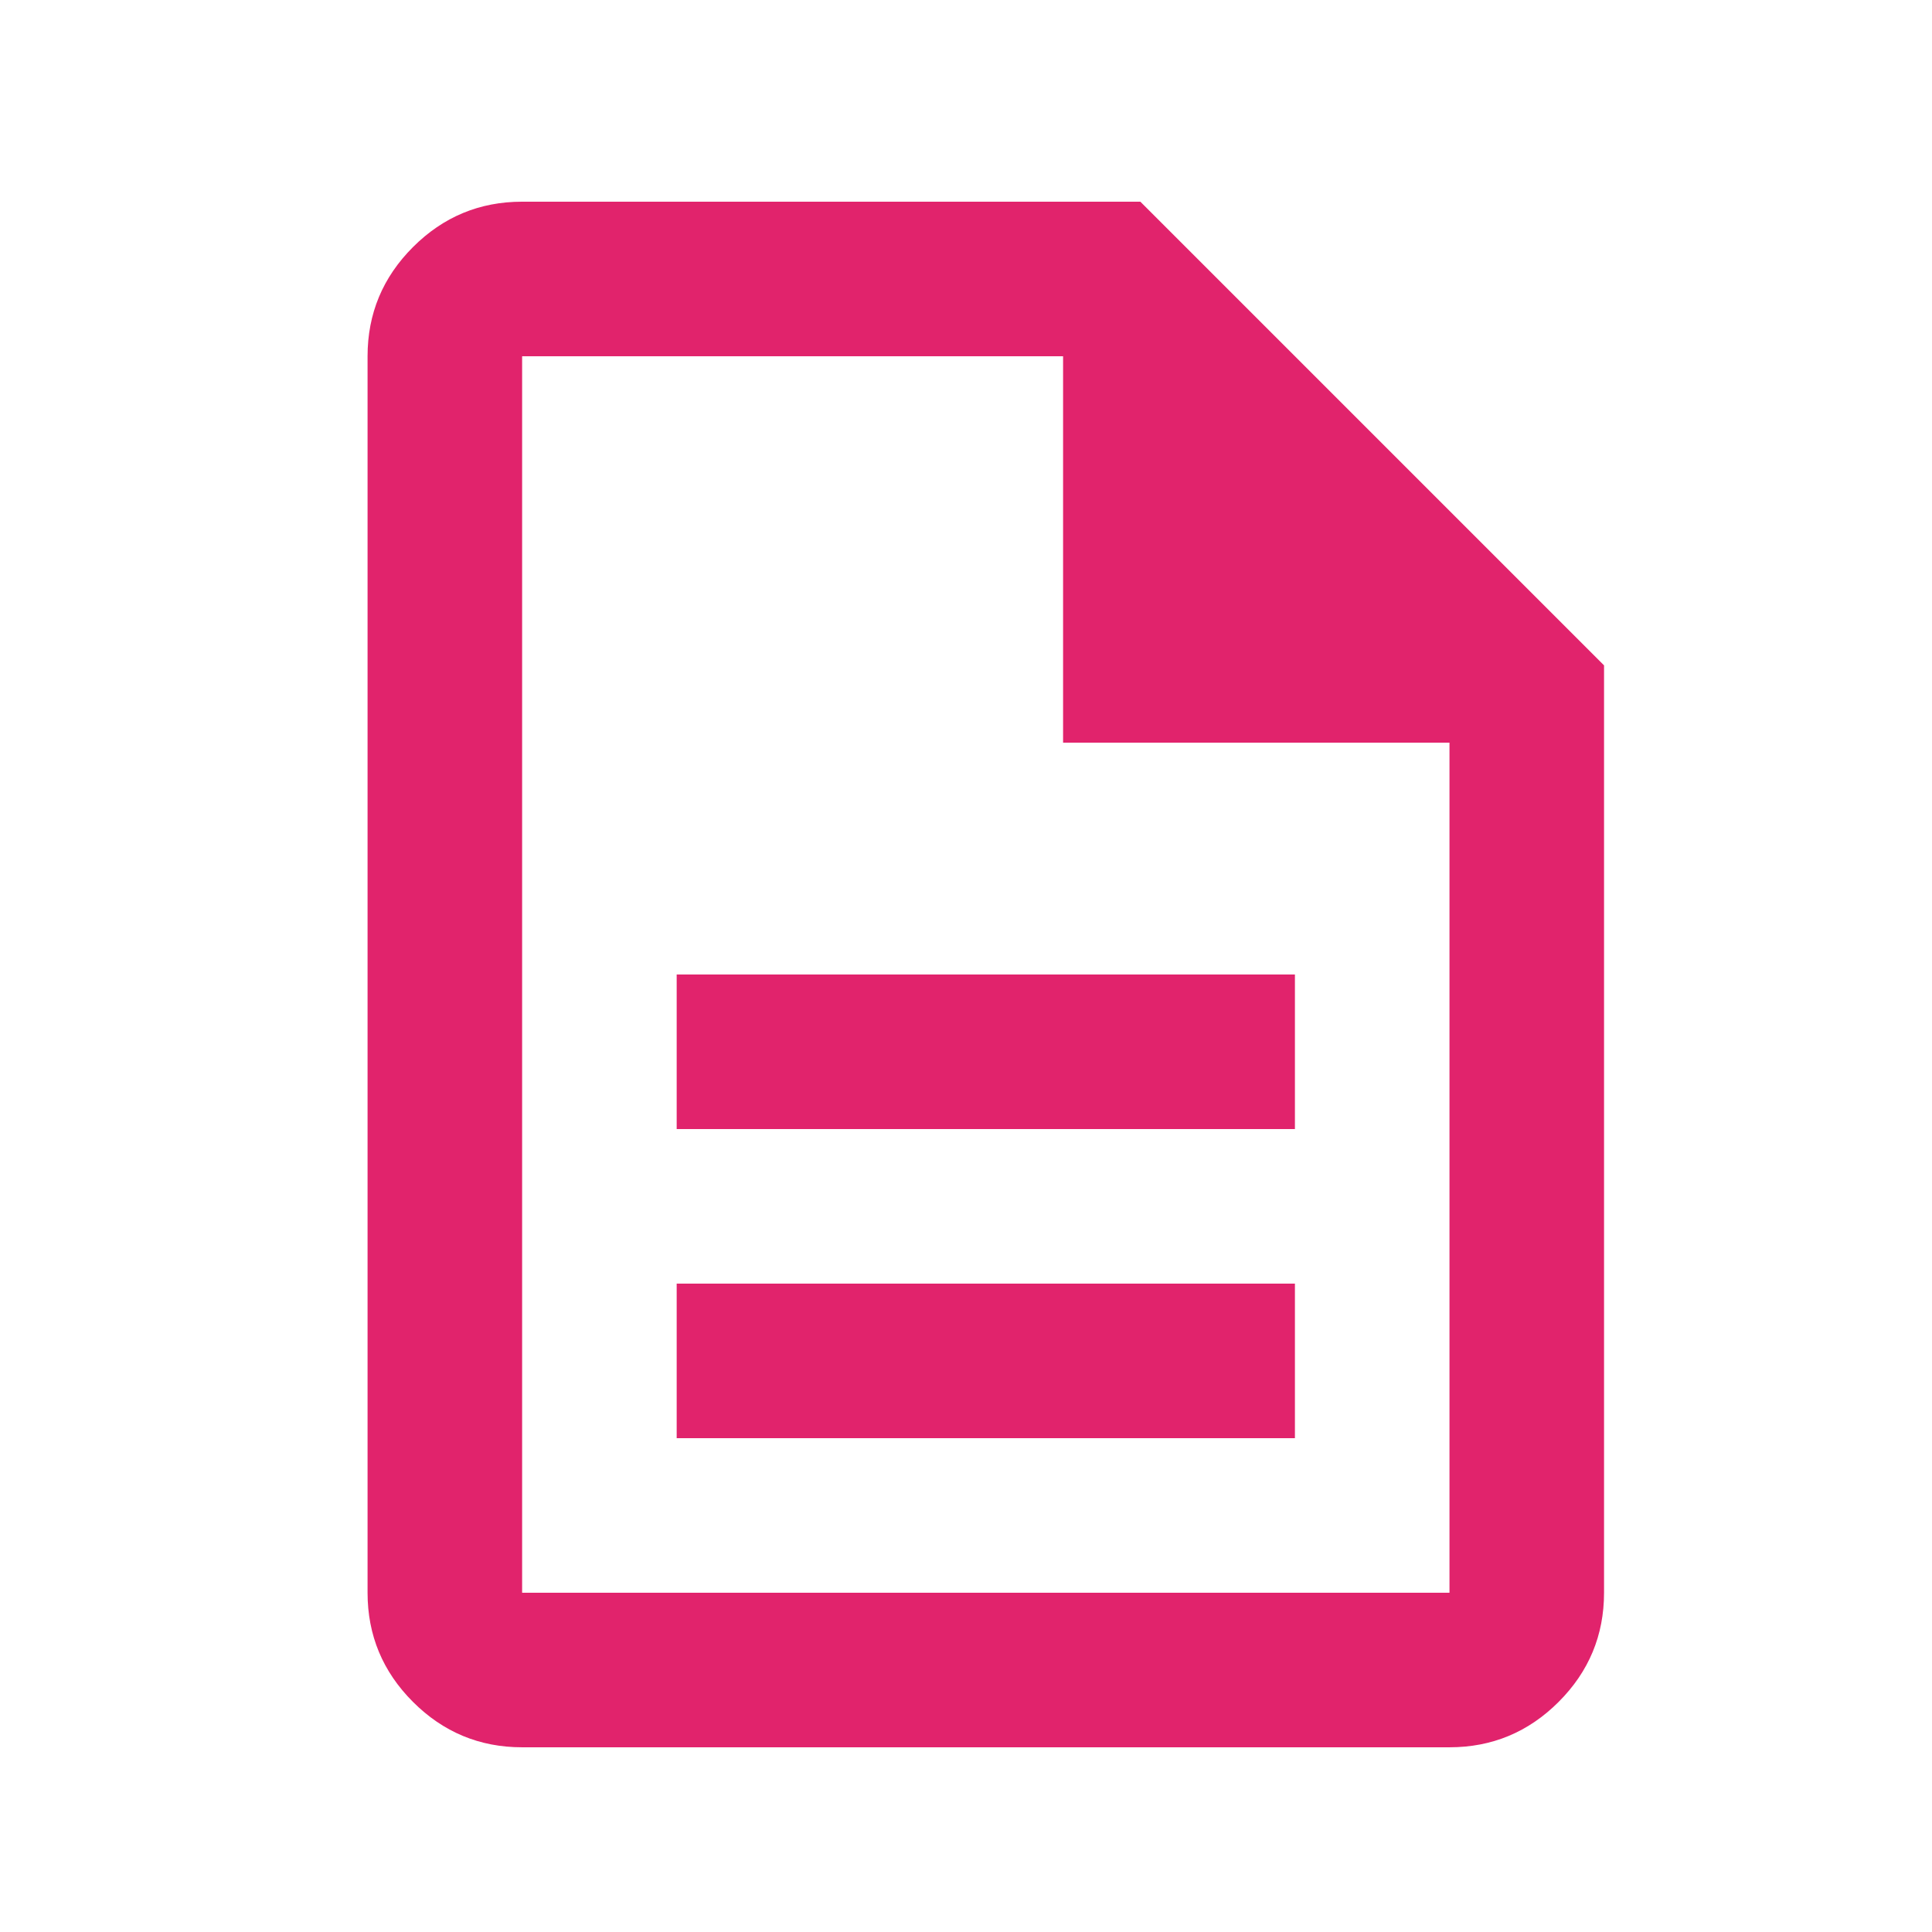 <?xml version="1.0" encoding="UTF-8"?> <svg xmlns="http://www.w3.org/2000/svg" viewBox="0 0 48.00 48.00" data-guides="{&quot;vertical&quot;:[],&quot;horizontal&quot;:[]}"><mask x="1.452" y="1.171" width="46.08" height="46.08" style="mask-type:alpha" maskUnits="userSpaceOnUse" maskContentUnits="userSpaceOnUse" id="tSvg118166fd1ae"><path fill="#D9D9D9" stroke="none" fill-opacity="1" stroke-width="1" stroke-opacity="1" x="0.756" y="0.61" width="24" height="24" id="tSvg138ed79663c" title="Rectangle 1" d="M1.452 1.171C16.812 1.171 32.172 1.171 47.532 1.171C47.532 16.531 47.532 31.891 47.532 47.251C32.172 47.251 16.812 47.251 1.452 47.251C1.452 31.891 1.452 16.531 1.452 1.171Z"></path></mask><path fill="#e1236c" stroke="none" fill-opacity="1" stroke-width="2" stroke-opacity="1" mask="url(#tSvg118166fd1ae)" id="tSvgefbedcd2d2" title="Path 1" d="M16.812 35.731C21.932 35.731 27.052 35.731 32.172 35.731C32.172 34.451 32.172 33.171 32.172 31.891C27.052 31.891 21.932 31.891 16.812 31.891C16.812 33.171 16.812 34.451 16.812 35.731ZM16.812 28.051C21.932 28.051 27.052 28.051 32.172 28.051C32.172 26.771 32.172 25.491 32.172 24.211C27.052 24.211 21.932 24.211 16.812 24.211C16.812 25.491 16.812 26.771 16.812 28.051ZM12.972 43.411C11.916 43.411 11.012 43.035 10.26 42.283C9.508 41.531 9.132 40.627 9.132 39.571C9.132 29.331 9.132 19.091 9.132 8.851C9.132 7.795 9.508 6.891 10.26 6.139C11.012 5.387 11.916 5.011 12.972 5.011C18.092 5.011 23.212 5.011 28.332 5.011C32.172 8.851 36.012 12.691 39.852 16.531C39.852 24.211 39.852 31.891 39.852 39.571C39.852 40.627 39.476 41.531 38.724 42.283C37.972 43.035 37.068 43.411 36.012 43.411C28.332 43.411 20.652 43.411 12.972 43.411ZM26.412 18.451C26.412 15.251 26.412 12.051 26.412 8.851C21.932 8.851 17.452 8.851 12.972 8.851C12.972 19.091 12.972 29.331 12.972 39.571C20.652 39.571 28.332 39.571 36.012 39.571C36.012 32.531 36.012 25.491 36.012 18.451C32.812 18.451 29.612 18.451 26.412 18.451Z"></path><defs></defs></svg> 
